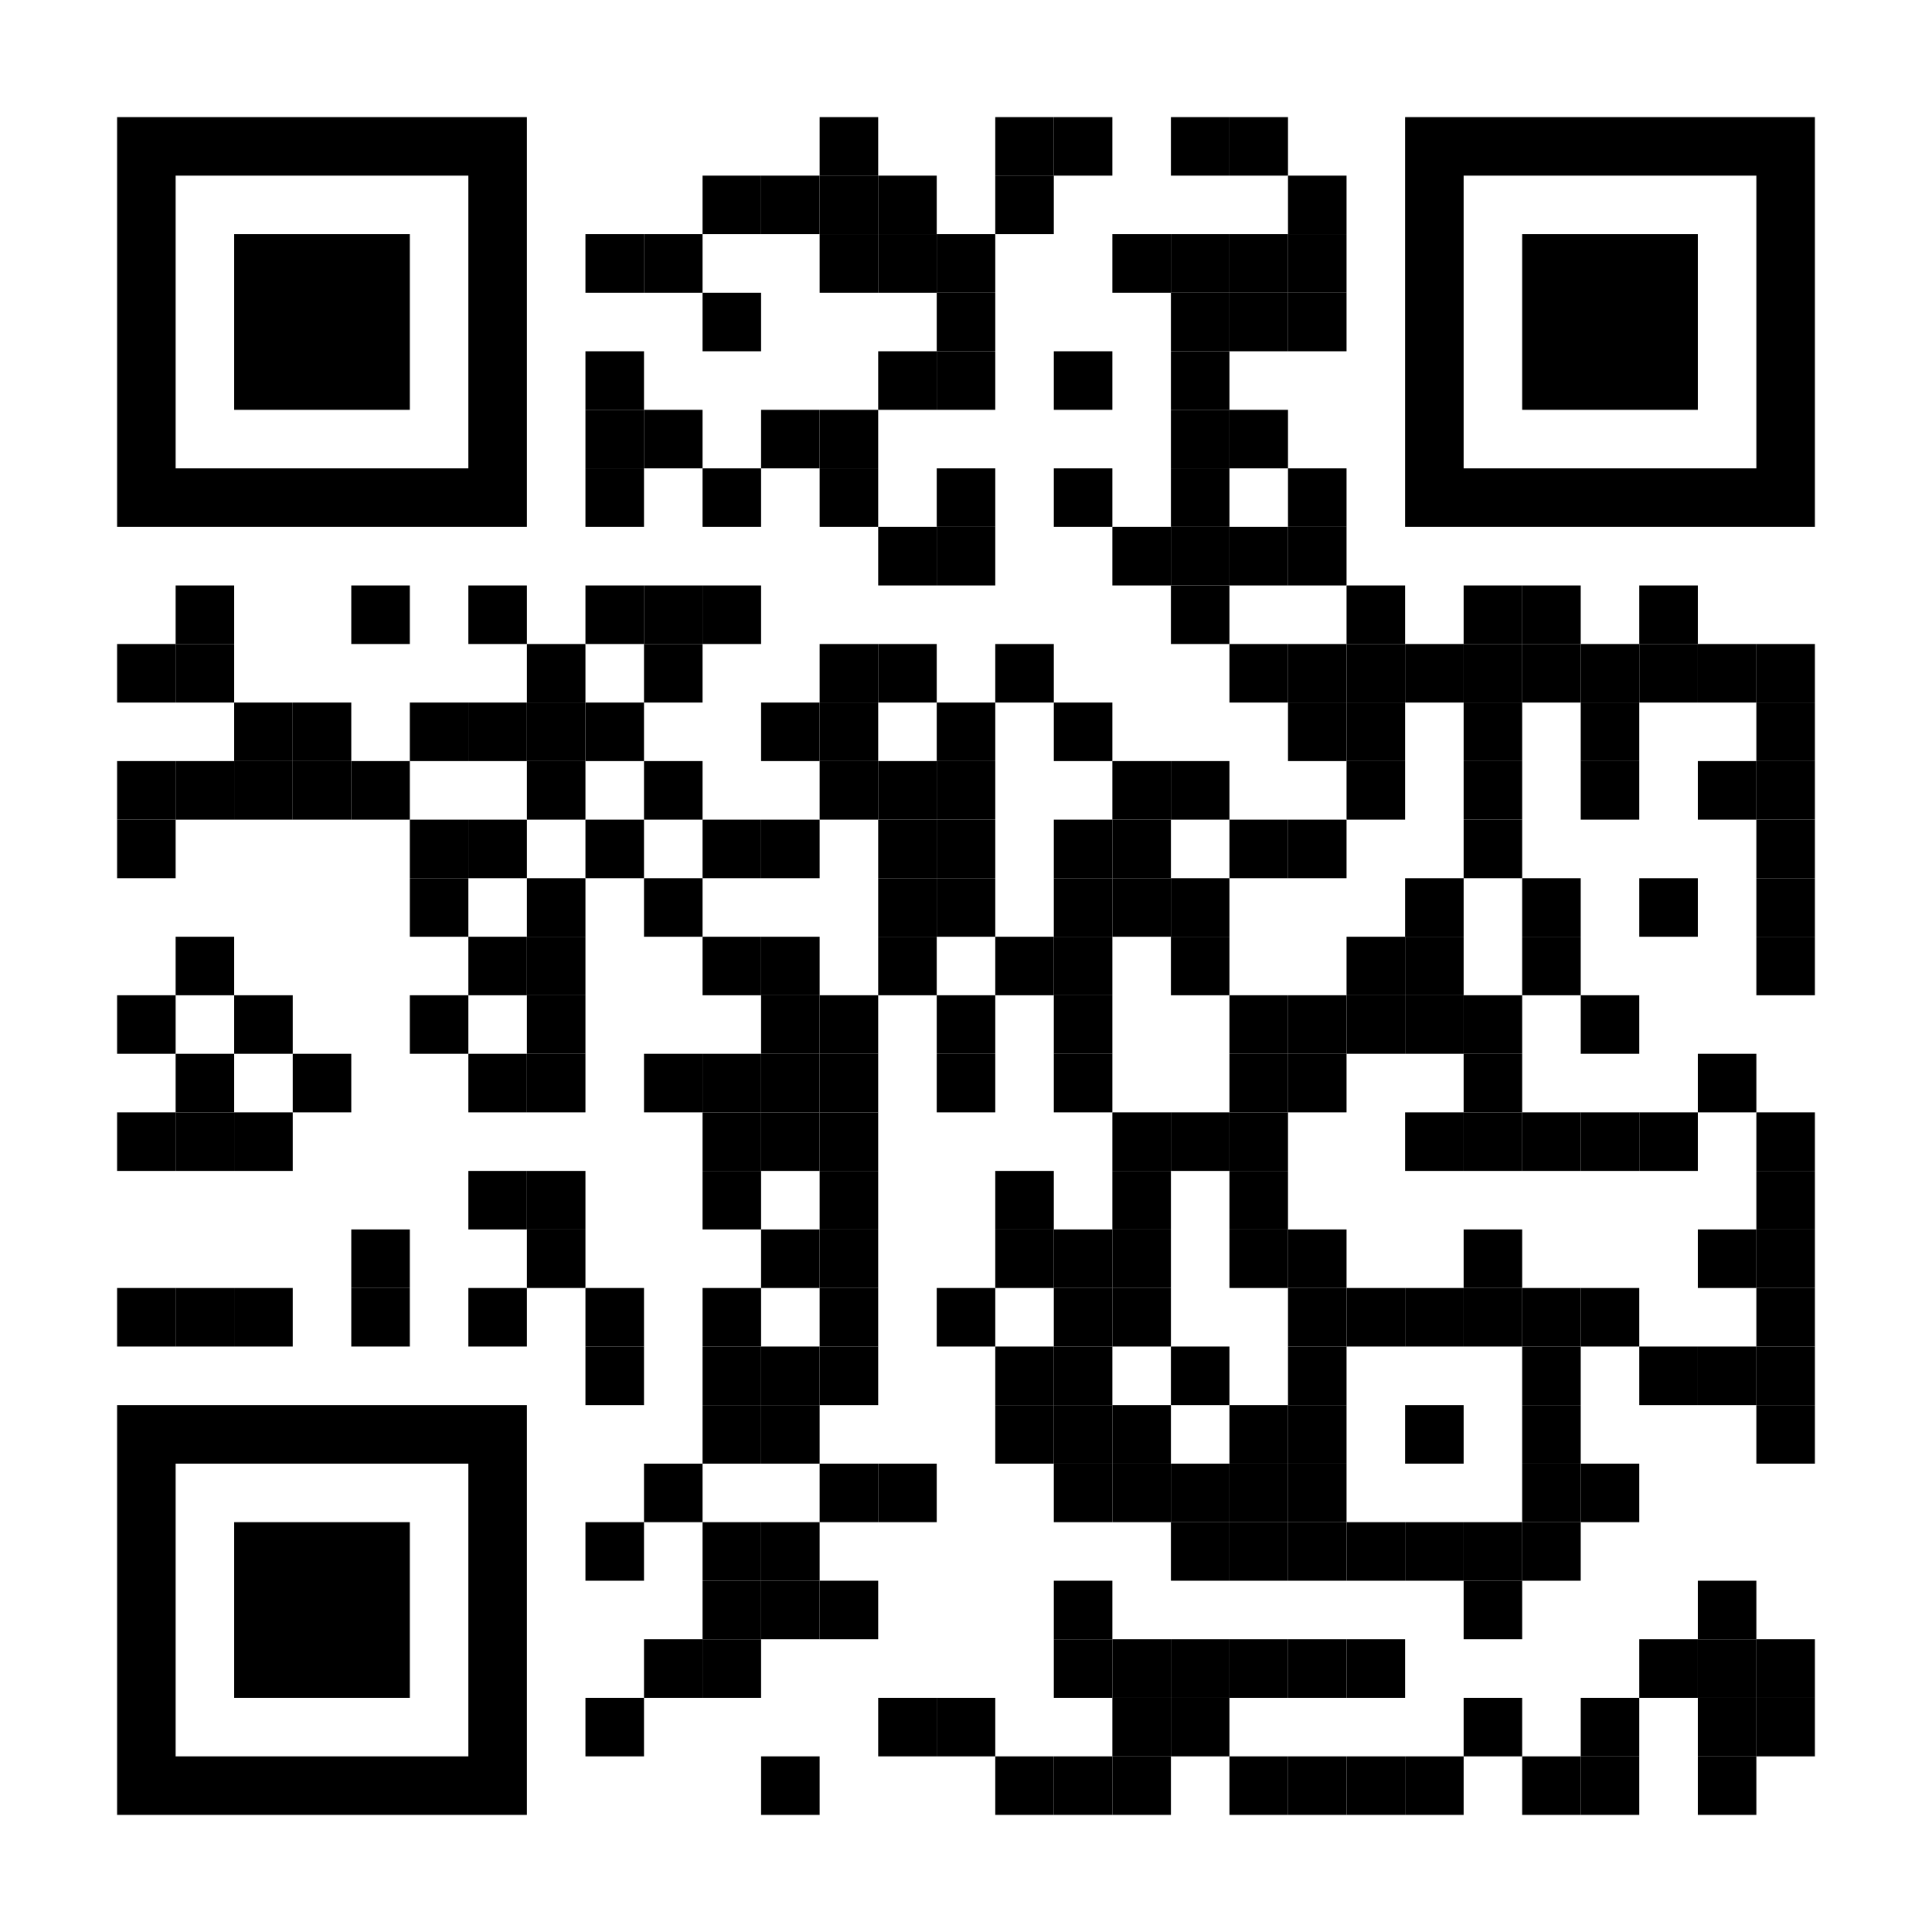 <?xml version="1.0" encoding="utf-8"?><!DOCTYPE svg PUBLIC "-//W3C//DTD SVG 1.1//EN" "http://www.w3.org/Graphics/SVG/1.1/DTD/svg11.dtd"><svg xmlns:xlink="http://www.w3.org/1999/xlink" xmlns="http://www.w3.org/2000/svg" id="map" viewBox="0 0 231 231" width="200" height="200" data-dot="7"><rect x="0" y="0" height="231" width="231" fill="#ffffff"/><defs/><g fill="#000000"><rect x="28" y="182" width="21" height="21" transform="rotate(-90,38.5,192.5)"/><path clip-rule="evenodd" class="svgeye" d="M 14 168v 49h 49v -49zM 21 175h 35v 35h -35z" transform="rotate(-90,38.5,192.5)"/><rect x="182" y="28" width="21" height="21" transform="rotate(90,192.5,38.5)"/><path clip-rule="evenodd" class="svgeye" d="M 168 14v 49h 49v -49zM 175 21h 35v 35h -35z" transform="rotate(90,192.5,38.5)"/><rect x="28" y="28" width="21" height="21" transform="rotate(0,38.5,38.5)"/><path clip-rule="evenodd" class="svgeye" d="M 14 14v 49h 49v -49zM 21 21h 35v 35h -35z" transform="rotate(0,38.5,38.5)"/><rect x="98" y="14" width="7" height="7" transform="rotate(0,101.5,17.5)"/><rect x="119" y="14" width="7" height="7" transform="rotate(0,122.5,17.5)"/><rect x="126" y="14" width="7" height="7" transform="rotate(0,129.5,17.5)"/><rect x="140" y="14" width="7" height="7" transform="rotate(0,143.5,17.5)"/><rect x="147" y="14" width="7" height="7" transform="rotate(0,150.5,17.5)"/><rect x="84" y="21" width="7" height="7" transform="rotate(0,87.5,24.5)"/><rect x="91" y="21" width="7" height="7" transform="rotate(0,94.5,24.5)"/><rect x="98" y="21" width="7" height="7" transform="rotate(0,101.5,24.5)"/><rect x="105" y="21" width="7" height="7" transform="rotate(0,108.5,24.5)"/><rect x="119" y="21" width="7" height="7" transform="rotate(0,122.5,24.5)"/><rect x="154" y="21" width="7" height="7" transform="rotate(0,157.5,24.5)"/><rect x="70" y="28" width="7" height="7" transform="rotate(0,73.5,31.5)"/><rect x="77" y="28" width="7" height="7" transform="rotate(0,80.5,31.5)"/><rect x="98" y="28" width="7" height="7" transform="rotate(0,101.5,31.5)"/><rect x="105" y="28" width="7" height="7" transform="rotate(0,108.5,31.5)"/><rect x="112" y="28" width="7" height="7" transform="rotate(0,115.5,31.5)"/><rect x="133" y="28" width="7" height="7" transform="rotate(0,136.5,31.5)"/><rect x="140" y="28" width="7" height="7" transform="rotate(0,143.5,31.5)"/><rect x="147" y="28" width="7" height="7" transform="rotate(0,150.5,31.5)"/><rect x="154" y="28" width="7" height="7" transform="rotate(0,157.5,31.5)"/><rect x="84" y="35" width="7" height="7" transform="rotate(0,87.5,38.5)"/><rect x="112" y="35" width="7" height="7" transform="rotate(0,115.5,38.5)"/><rect x="140" y="35" width="7" height="7" transform="rotate(0,143.5,38.5)"/><rect x="147" y="35" width="7" height="7" transform="rotate(0,150.5,38.5)"/><rect x="154" y="35" width="7" height="7" transform="rotate(0,157.5,38.5)"/><rect x="70" y="42" width="7" height="7" transform="rotate(0,73.5,45.5)"/><rect x="105" y="42" width="7" height="7" transform="rotate(0,108.5,45.5)"/><rect x="112" y="42" width="7" height="7" transform="rotate(0,115.5,45.5)"/><rect x="126" y="42" width="7" height="7" transform="rotate(0,129.5,45.5)"/><rect x="140" y="42" width="7" height="7" transform="rotate(0,143.5,45.5)"/><rect x="70" y="49" width="7" height="7" transform="rotate(0,73.5,52.5)"/><rect x="77" y="49" width="7" height="7" transform="rotate(0,80.5,52.5)"/><rect x="91" y="49" width="7" height="7" transform="rotate(0,94.5,52.5)"/><rect x="98" y="49" width="7" height="7" transform="rotate(0,101.5,52.5)"/><rect x="140" y="49" width="7" height="7" transform="rotate(0,143.5,52.5)"/><rect x="147" y="49" width="7" height="7" transform="rotate(0,150.5,52.5)"/><rect x="70" y="56" width="7" height="7" transform="rotate(0,73.5,59.5)"/><rect x="84" y="56" width="7" height="7" transform="rotate(0,87.5,59.5)"/><rect x="98" y="56" width="7" height="7" transform="rotate(0,101.5,59.5)"/><rect x="112" y="56" width="7" height="7" transform="rotate(0,115.5,59.5)"/><rect x="126" y="56" width="7" height="7" transform="rotate(0,129.5,59.5)"/><rect x="140" y="56" width="7" height="7" transform="rotate(0,143.5,59.5)"/><rect x="154" y="56" width="7" height="7" transform="rotate(0,157.5,59.5)"/><rect x="105" y="63" width="7" height="7" transform="rotate(0,108.5,66.5)"/><rect x="112" y="63" width="7" height="7" transform="rotate(0,115.5,66.5)"/><rect x="133" y="63" width="7" height="7" transform="rotate(0,136.5,66.5)"/><rect x="140" y="63" width="7" height="7" transform="rotate(0,143.5,66.5)"/><rect x="147" y="63" width="7" height="7" transform="rotate(0,150.5,66.5)"/><rect x="154" y="63" width="7" height="7" transform="rotate(0,157.5,66.5)"/><rect x="21" y="70" width="7" height="7" transform="rotate(0,24.5,73.5)"/><rect x="42" y="70" width="7" height="7" transform="rotate(0,45.5,73.5)"/><rect x="56" y="70" width="7" height="7" transform="rotate(0,59.5,73.5)"/><rect x="70" y="70" width="7" height="7" transform="rotate(0,73.5,73.5)"/><rect x="77" y="70" width="7" height="7" transform="rotate(0,80.5,73.5)"/><rect x="84" y="70" width="7" height="7" transform="rotate(0,87.5,73.5)"/><rect x="140" y="70" width="7" height="7" transform="rotate(0,143.5,73.5)"/><rect x="161" y="70" width="7" height="7" transform="rotate(0,164.5,73.5)"/><rect x="175" y="70" width="7" height="7" transform="rotate(0,178.5,73.5)"/><rect x="182" y="70" width="7" height="7" transform="rotate(0,185.5,73.5)"/><rect x="196" y="70" width="7" height="7" transform="rotate(0,199.5,73.5)"/><rect x="14" y="77" width="7" height="7" transform="rotate(0,17.5,80.5)"/><rect x="21" y="77" width="7" height="7" transform="rotate(0,24.5,80.5)"/><rect x="63" y="77" width="7" height="7" transform="rotate(0,66.5,80.5)"/><rect x="77" y="77" width="7" height="7" transform="rotate(0,80.5,80.5)"/><rect x="98" y="77" width="7" height="7" transform="rotate(0,101.5,80.5)"/><rect x="105" y="77" width="7" height="7" transform="rotate(0,108.5,80.5)"/><rect x="119" y="77" width="7" height="7" transform="rotate(0,122.5,80.5)"/><rect x="147" y="77" width="7" height="7" transform="rotate(0,150.5,80.5)"/><rect x="154" y="77" width="7" height="7" transform="rotate(0,157.5,80.5)"/><rect x="161" y="77" width="7" height="7" transform="rotate(0,164.5,80.5)"/><rect x="168" y="77" width="7" height="7" transform="rotate(0,171.5,80.5)"/><rect x="175" y="77" width="7" height="7" transform="rotate(0,178.5,80.5)"/><rect x="182" y="77" width="7" height="7" transform="rotate(0,185.5,80.5)"/><rect x="189" y="77" width="7" height="7" transform="rotate(0,192.5,80.5)"/><rect x="196" y="77" width="7" height="7" transform="rotate(0,199.5,80.5)"/><rect x="203" y="77" width="7" height="7" transform="rotate(0,206.5,80.5)"/><rect x="210" y="77" width="7" height="7" transform="rotate(0,213.5,80.5)"/><rect x="28" y="84" width="7" height="7" transform="rotate(0,31.5,87.5)"/><rect x="35" y="84" width="7" height="7" transform="rotate(0,38.5,87.5)"/><rect x="49" y="84" width="7" height="7" transform="rotate(0,52.5,87.5)"/><rect x="56" y="84" width="7" height="7" transform="rotate(0,59.5,87.5)"/><rect x="63" y="84" width="7" height="7" transform="rotate(0,66.5,87.5)"/><rect x="70" y="84" width="7" height="7" transform="rotate(0,73.5,87.5)"/><rect x="91" y="84" width="7" height="7" transform="rotate(0,94.5,87.5)"/><rect x="98" y="84" width="7" height="7" transform="rotate(0,101.5,87.5)"/><rect x="112" y="84" width="7" height="7" transform="rotate(0,115.5,87.5)"/><rect x="126" y="84" width="7" height="7" transform="rotate(0,129.5,87.5)"/><rect x="154" y="84" width="7" height="7" transform="rotate(0,157.5,87.5)"/><rect x="161" y="84" width="7" height="7" transform="rotate(0,164.5,87.5)"/><rect x="175" y="84" width="7" height="7" transform="rotate(0,178.5,87.5)"/><rect x="189" y="84" width="7" height="7" transform="rotate(0,192.5,87.5)"/><rect x="210" y="84" width="7" height="7" transform="rotate(0,213.5,87.5)"/><rect x="14" y="91" width="7" height="7" transform="rotate(0,17.5,94.5)"/><rect x="21" y="91" width="7" height="7" transform="rotate(0,24.5,94.5)"/><rect x="28" y="91" width="7" height="7" transform="rotate(0,31.5,94.5)"/><rect x="35" y="91" width="7" height="7" transform="rotate(0,38.5,94.5)"/><rect x="42" y="91" width="7" height="7" transform="rotate(0,45.5,94.5)"/><rect x="63" y="91" width="7" height="7" transform="rotate(0,66.5,94.5)"/><rect x="77" y="91" width="7" height="7" transform="rotate(0,80.5,94.5)"/><rect x="98" y="91" width="7" height="7" transform="rotate(0,101.5,94.5)"/><rect x="105" y="91" width="7" height="7" transform="rotate(0,108.5,94.5)"/><rect x="112" y="91" width="7" height="7" transform="rotate(0,115.5,94.5)"/><rect x="133" y="91" width="7" height="7" transform="rotate(0,136.5,94.5)"/><rect x="140" y="91" width="7" height="7" transform="rotate(0,143.5,94.5)"/><rect x="161" y="91" width="7" height="7" transform="rotate(0,164.5,94.5)"/><rect x="175" y="91" width="7" height="7" transform="rotate(0,178.5,94.5)"/><rect x="189" y="91" width="7" height="7" transform="rotate(0,192.5,94.5)"/><rect x="203" y="91" width="7" height="7" transform="rotate(0,206.5,94.5)"/><rect x="210" y="91" width="7" height="7" transform="rotate(0,213.5,94.5)"/><rect x="14" y="98" width="7" height="7" transform="rotate(0,17.5,101.5)"/><rect x="49" y="98" width="7" height="7" transform="rotate(0,52.5,101.5)"/><rect x="56" y="98" width="7" height="7" transform="rotate(0,59.5,101.5)"/><rect x="70" y="98" width="7" height="7" transform="rotate(0,73.5,101.5)"/><rect x="84" y="98" width="7" height="7" transform="rotate(0,87.5,101.5)"/><rect x="91" y="98" width="7" height="7" transform="rotate(0,94.5,101.5)"/><rect x="105" y="98" width="7" height="7" transform="rotate(0,108.5,101.5)"/><rect x="112" y="98" width="7" height="7" transform="rotate(0,115.5,101.5)"/><rect x="126" y="98" width="7" height="7" transform="rotate(0,129.5,101.5)"/><rect x="133" y="98" width="7" height="7" transform="rotate(0,136.5,101.5)"/><rect x="147" y="98" width="7" height="7" transform="rotate(0,150.5,101.5)"/><rect x="154" y="98" width="7" height="7" transform="rotate(0,157.5,101.5)"/><rect x="175" y="98" width="7" height="7" transform="rotate(0,178.5,101.5)"/><rect x="210" y="98" width="7" height="7" transform="rotate(0,213.5,101.5)"/><rect x="49" y="105" width="7" height="7" transform="rotate(0,52.5,108.5)"/><rect x="63" y="105" width="7" height="7" transform="rotate(0,66.5,108.5)"/><rect x="77" y="105" width="7" height="7" transform="rotate(0,80.5,108.5)"/><rect x="105" y="105" width="7" height="7" transform="rotate(0,108.5,108.5)"/><rect x="112" y="105" width="7" height="7" transform="rotate(0,115.5,108.5)"/><rect x="126" y="105" width="7" height="7" transform="rotate(0,129.5,108.5)"/><rect x="133" y="105" width="7" height="7" transform="rotate(0,136.5,108.5)"/><rect x="140" y="105" width="7" height="7" transform="rotate(0,143.5,108.5)"/><rect x="168" y="105" width="7" height="7" transform="rotate(0,171.5,108.5)"/><rect x="182" y="105" width="7" height="7" transform="rotate(0,185.5,108.5)"/><rect x="196" y="105" width="7" height="7" transform="rotate(0,199.5,108.5)"/><rect x="210" y="105" width="7" height="7" transform="rotate(0,213.5,108.5)"/><rect x="21" y="112" width="7" height="7" transform="rotate(0,24.5,115.5)"/><rect x="56" y="112" width="7" height="7" transform="rotate(0,59.5,115.5)"/><rect x="63" y="112" width="7" height="7" transform="rotate(0,66.5,115.5)"/><rect x="84" y="112" width="7" height="7" transform="rotate(0,87.5,115.5)"/><rect x="91" y="112" width="7" height="7" transform="rotate(0,94.5,115.5)"/><rect x="105" y="112" width="7" height="7" transform="rotate(0,108.5,115.5)"/><rect x="119" y="112" width="7" height="7" transform="rotate(0,122.5,115.5)"/><rect x="126" y="112" width="7" height="7" transform="rotate(0,129.5,115.5)"/><rect x="140" y="112" width="7" height="7" transform="rotate(0,143.5,115.5)"/><rect x="161" y="112" width="7" height="7" transform="rotate(0,164.5,115.5)"/><rect x="168" y="112" width="7" height="7" transform="rotate(0,171.5,115.5)"/><rect x="182" y="112" width="7" height="7" transform="rotate(0,185.5,115.5)"/><rect x="210" y="112" width="7" height="7" transform="rotate(0,213.5,115.5)"/><rect x="14" y="119" width="7" height="7" transform="rotate(0,17.5,122.5)"/><rect x="28" y="119" width="7" height="7" transform="rotate(0,31.5,122.5)"/><rect x="49" y="119" width="7" height="7" transform="rotate(0,52.5,122.5)"/><rect x="63" y="119" width="7" height="7" transform="rotate(0,66.5,122.5)"/><rect x="91" y="119" width="7" height="7" transform="rotate(0,94.5,122.5)"/><rect x="98" y="119" width="7" height="7" transform="rotate(0,101.5,122.5)"/><rect x="112" y="119" width="7" height="7" transform="rotate(0,115.5,122.5)"/><rect x="126" y="119" width="7" height="7" transform="rotate(0,129.5,122.5)"/><rect x="147" y="119" width="7" height="7" transform="rotate(0,150.5,122.5)"/><rect x="154" y="119" width="7" height="7" transform="rotate(0,157.5,122.5)"/><rect x="161" y="119" width="7" height="7" transform="rotate(0,164.5,122.5)"/><rect x="168" y="119" width="7" height="7" transform="rotate(0,171.5,122.5)"/><rect x="175" y="119" width="7" height="7" transform="rotate(0,178.5,122.5)"/><rect x="189" y="119" width="7" height="7" transform="rotate(0,192.5,122.5)"/><rect x="21" y="126" width="7" height="7" transform="rotate(0,24.5,129.5)"/><rect x="35" y="126" width="7" height="7" transform="rotate(0,38.5,129.5)"/><rect x="56" y="126" width="7" height="7" transform="rotate(0,59.5,129.5)"/><rect x="63" y="126" width="7" height="7" transform="rotate(0,66.5,129.5)"/><rect x="77" y="126" width="7" height="7" transform="rotate(0,80.5,129.5)"/><rect x="84" y="126" width="7" height="7" transform="rotate(0,87.5,129.5)"/><rect x="91" y="126" width="7" height="7" transform="rotate(0,94.5,129.5)"/><rect x="98" y="126" width="7" height="7" transform="rotate(0,101.5,129.5)"/><rect x="112" y="126" width="7" height="7" transform="rotate(0,115.5,129.5)"/><rect x="126" y="126" width="7" height="7" transform="rotate(0,129.5,129.5)"/><rect x="147" y="126" width="7" height="7" transform="rotate(0,150.5,129.5)"/><rect x="154" y="126" width="7" height="7" transform="rotate(0,157.5,129.5)"/><rect x="175" y="126" width="7" height="7" transform="rotate(0,178.5,129.5)"/><rect x="203" y="126" width="7" height="7" transform="rotate(0,206.5,129.5)"/><rect x="14" y="133" width="7" height="7" transform="rotate(0,17.5,136.5)"/><rect x="21" y="133" width="7" height="7" transform="rotate(0,24.5,136.5)"/><rect x="28" y="133" width="7" height="7" transform="rotate(0,31.5,136.5)"/><rect x="84" y="133" width="7" height="7" transform="rotate(0,87.5,136.5)"/><rect x="91" y="133" width="7" height="7" transform="rotate(0,94.5,136.5)"/><rect x="98" y="133" width="7" height="7" transform="rotate(0,101.5,136.5)"/><rect x="133" y="133" width="7" height="7" transform="rotate(0,136.5,136.5)"/><rect x="140" y="133" width="7" height="7" transform="rotate(0,143.5,136.5)"/><rect x="147" y="133" width="7" height="7" transform="rotate(0,150.5,136.5)"/><rect x="168" y="133" width="7" height="7" transform="rotate(0,171.5,136.5)"/><rect x="175" y="133" width="7" height="7" transform="rotate(0,178.5,136.5)"/><rect x="182" y="133" width="7" height="7" transform="rotate(0,185.5,136.5)"/><rect x="189" y="133" width="7" height="7" transform="rotate(0,192.5,136.5)"/><rect x="196" y="133" width="7" height="7" transform="rotate(0,199.5,136.5)"/><rect x="210" y="133" width="7" height="7" transform="rotate(0,213.5,136.5)"/><rect x="56" y="140" width="7" height="7" transform="rotate(0,59.5,143.5)"/><rect x="63" y="140" width="7" height="7" transform="rotate(0,66.5,143.5)"/><rect x="84" y="140" width="7" height="7" transform="rotate(0,87.5,143.5)"/><rect x="98" y="140" width="7" height="7" transform="rotate(0,101.5,143.5)"/><rect x="119" y="140" width="7" height="7" transform="rotate(0,122.5,143.5)"/><rect x="133" y="140" width="7" height="7" transform="rotate(0,136.5,143.5)"/><rect x="147" y="140" width="7" height="7" transform="rotate(0,150.5,143.5)"/><rect x="210" y="140" width="7" height="7" transform="rotate(0,213.5,143.5)"/><rect x="42" y="147" width="7" height="7" transform="rotate(0,45.5,150.5)"/><rect x="63" y="147" width="7" height="7" transform="rotate(0,66.5,150.5)"/><rect x="91" y="147" width="7" height="7" transform="rotate(0,94.5,150.5)"/><rect x="98" y="147" width="7" height="7" transform="rotate(0,101.5,150.5)"/><rect x="119" y="147" width="7" height="7" transform="rotate(0,122.5,150.5)"/><rect x="126" y="147" width="7" height="7" transform="rotate(0,129.5,150.5)"/><rect x="133" y="147" width="7" height="7" transform="rotate(0,136.5,150.5)"/><rect x="147" y="147" width="7" height="7" transform="rotate(0,150.5,150.5)"/><rect x="154" y="147" width="7" height="7" transform="rotate(0,157.5,150.5)"/><rect x="175" y="147" width="7" height="7" transform="rotate(0,178.5,150.5)"/><rect x="203" y="147" width="7" height="7" transform="rotate(0,206.5,150.5)"/><rect x="210" y="147" width="7" height="7" transform="rotate(0,213.5,150.5)"/><rect x="14" y="154" width="7" height="7" transform="rotate(0,17.5,157.5)"/><rect x="21" y="154" width="7" height="7" transform="rotate(0,24.5,157.5)"/><rect x="28" y="154" width="7" height="7" transform="rotate(0,31.5,157.5)"/><rect x="42" y="154" width="7" height="7" transform="rotate(0,45.5,157.5)"/><rect x="56" y="154" width="7" height="7" transform="rotate(0,59.5,157.5)"/><rect x="70" y="154" width="7" height="7" transform="rotate(0,73.5,157.5)"/><rect x="84" y="154" width="7" height="7" transform="rotate(0,87.5,157.5)"/><rect x="98" y="154" width="7" height="7" transform="rotate(0,101.5,157.5)"/><rect x="112" y="154" width="7" height="7" transform="rotate(0,115.5,157.5)"/><rect x="126" y="154" width="7" height="7" transform="rotate(0,129.5,157.5)"/><rect x="133" y="154" width="7" height="7" transform="rotate(0,136.5,157.5)"/><rect x="154" y="154" width="7" height="7" transform="rotate(0,157.5,157.5)"/><rect x="161" y="154" width="7" height="7" transform="rotate(0,164.5,157.5)"/><rect x="168" y="154" width="7" height="7" transform="rotate(0,171.5,157.5)"/><rect x="175" y="154" width="7" height="7" transform="rotate(0,178.5,157.5)"/><rect x="182" y="154" width="7" height="7" transform="rotate(0,185.5,157.5)"/><rect x="189" y="154" width="7" height="7" transform="rotate(0,192.5,157.5)"/><rect x="210" y="154" width="7" height="7" transform="rotate(0,213.5,157.5)"/><rect x="70" y="161" width="7" height="7" transform="rotate(0,73.5,164.5)"/><rect x="84" y="161" width="7" height="7" transform="rotate(0,87.5,164.5)"/><rect x="91" y="161" width="7" height="7" transform="rotate(0,94.5,164.5)"/><rect x="98" y="161" width="7" height="7" transform="rotate(0,101.5,164.5)"/><rect x="119" y="161" width="7" height="7" transform="rotate(0,122.5,164.5)"/><rect x="126" y="161" width="7" height="7" transform="rotate(0,129.5,164.5)"/><rect x="140" y="161" width="7" height="7" transform="rotate(0,143.5,164.5)"/><rect x="154" y="161" width="7" height="7" transform="rotate(0,157.5,164.5)"/><rect x="182" y="161" width="7" height="7" transform="rotate(0,185.5,164.5)"/><rect x="196" y="161" width="7" height="7" transform="rotate(0,199.5,164.5)"/><rect x="203" y="161" width="7" height="7" transform="rotate(0,206.5,164.5)"/><rect x="210" y="161" width="7" height="7" transform="rotate(0,213.5,164.5)"/><rect x="84" y="168" width="7" height="7" transform="rotate(0,87.5,171.5)"/><rect x="91" y="168" width="7" height="7" transform="rotate(0,94.5,171.5)"/><rect x="119" y="168" width="7" height="7" transform="rotate(0,122.5,171.5)"/><rect x="126" y="168" width="7" height="7" transform="rotate(0,129.5,171.5)"/><rect x="133" y="168" width="7" height="7" transform="rotate(0,136.5,171.5)"/><rect x="147" y="168" width="7" height="7" transform="rotate(0,150.5,171.5)"/><rect x="154" y="168" width="7" height="7" transform="rotate(0,157.5,171.5)"/><rect x="168" y="168" width="7" height="7" transform="rotate(0,171.5,171.5)"/><rect x="182" y="168" width="7" height="7" transform="rotate(0,185.5,171.5)"/><rect x="210" y="168" width="7" height="7" transform="rotate(0,213.5,171.5)"/><rect x="77" y="175" width="7" height="7" transform="rotate(0,80.5,178.5)"/><rect x="98" y="175" width="7" height="7" transform="rotate(0,101.5,178.5)"/><rect x="105" y="175" width="7" height="7" transform="rotate(0,108.5,178.5)"/><rect x="126" y="175" width="7" height="7" transform="rotate(0,129.5,178.5)"/><rect x="133" y="175" width="7" height="7" transform="rotate(0,136.5,178.5)"/><rect x="140" y="175" width="7" height="7" transform="rotate(0,143.5,178.5)"/><rect x="147" y="175" width="7" height="7" transform="rotate(0,150.5,178.5)"/><rect x="154" y="175" width="7" height="7" transform="rotate(0,157.5,178.5)"/><rect x="182" y="175" width="7" height="7" transform="rotate(0,185.5,178.5)"/><rect x="189" y="175" width="7" height="7" transform="rotate(0,192.5,178.5)"/><rect x="70" y="182" width="7" height="7" transform="rotate(0,73.5,185.5)"/><rect x="84" y="182" width="7" height="7" transform="rotate(0,87.5,185.5)"/><rect x="91" y="182" width="7" height="7" transform="rotate(0,94.5,185.5)"/><rect x="140" y="182" width="7" height="7" transform="rotate(0,143.5,185.5)"/><rect x="147" y="182" width="7" height="7" transform="rotate(0,150.5,185.5)"/><rect x="154" y="182" width="7" height="7" transform="rotate(0,157.5,185.5)"/><rect x="161" y="182" width="7" height="7" transform="rotate(0,164.5,185.5)"/><rect x="168" y="182" width="7" height="7" transform="rotate(0,171.5,185.5)"/><rect x="175" y="182" width="7" height="7" transform="rotate(0,178.5,185.5)"/><rect x="182" y="182" width="7" height="7" transform="rotate(0,185.5,185.5)"/><rect x="84" y="189" width="7" height="7" transform="rotate(0,87.5,192.5)"/><rect x="91" y="189" width="7" height="7" transform="rotate(0,94.5,192.5)"/><rect x="98" y="189" width="7" height="7" transform="rotate(0,101.5,192.5)"/><rect x="126" y="189" width="7" height="7" transform="rotate(0,129.5,192.5)"/><rect x="175" y="189" width="7" height="7" transform="rotate(0,178.5,192.5)"/><rect x="203" y="189" width="7" height="7" transform="rotate(0,206.5,192.5)"/><rect x="77" y="196" width="7" height="7" transform="rotate(0,80.5,199.5)"/><rect x="84" y="196" width="7" height="7" transform="rotate(0,87.5,199.5)"/><rect x="126" y="196" width="7" height="7" transform="rotate(0,129.5,199.5)"/><rect x="133" y="196" width="7" height="7" transform="rotate(0,136.5,199.5)"/><rect x="140" y="196" width="7" height="7" transform="rotate(0,143.5,199.5)"/><rect x="147" y="196" width="7" height="7" transform="rotate(0,150.5,199.5)"/><rect x="154" y="196" width="7" height="7" transform="rotate(0,157.5,199.5)"/><rect x="161" y="196" width="7" height="7" transform="rotate(0,164.5,199.5)"/><rect x="196" y="196" width="7" height="7" transform="rotate(0,199.5,199.5)"/><rect x="203" y="196" width="7" height="7" transform="rotate(0,206.5,199.5)"/><rect x="210" y="196" width="7" height="7" transform="rotate(0,213.5,199.5)"/><rect x="70" y="203" width="7" height="7" transform="rotate(0,73.5,206.5)"/><rect x="105" y="203" width="7" height="7" transform="rotate(0,108.5,206.5)"/><rect x="112" y="203" width="7" height="7" transform="rotate(0,115.5,206.5)"/><rect x="133" y="203" width="7" height="7" transform="rotate(0,136.5,206.5)"/><rect x="140" y="203" width="7" height="7" transform="rotate(0,143.5,206.5)"/><rect x="175" y="203" width="7" height="7" transform="rotate(0,178.5,206.5)"/><rect x="189" y="203" width="7" height="7" transform="rotate(0,192.5,206.5)"/><rect x="203" y="203" width="7" height="7" transform="rotate(0,206.5,206.5)"/><rect x="210" y="203" width="7" height="7" transform="rotate(0,213.5,206.5)"/><rect x="91" y="210" width="7" height="7" transform="rotate(0,94.5,213.5)"/><rect x="119" y="210" width="7" height="7" transform="rotate(0,122.5,213.5)"/><rect x="126" y="210" width="7" height="7" transform="rotate(0,129.5,213.5)"/><rect x="133" y="210" width="7" height="7" transform="rotate(0,136.5,213.5)"/><rect x="147" y="210" width="7" height="7" transform="rotate(0,150.5,213.5)"/><rect x="154" y="210" width="7" height="7" transform="rotate(0,157.5,213.5)"/><rect x="161" y="210" width="7" height="7" transform="rotate(0,164.5,213.5)"/><rect x="168" y="210" width="7" height="7" transform="rotate(0,171.5,213.5)"/><rect x="182" y="210" width="7" height="7" transform="rotate(0,185.5,213.5)"/><rect x="189" y="210" width="7" height="7" transform="rotate(0,192.5,213.5)"/><rect x="203" y="210" width="7" height="7" transform="rotate(0,206.5,213.5)"/></g></svg>